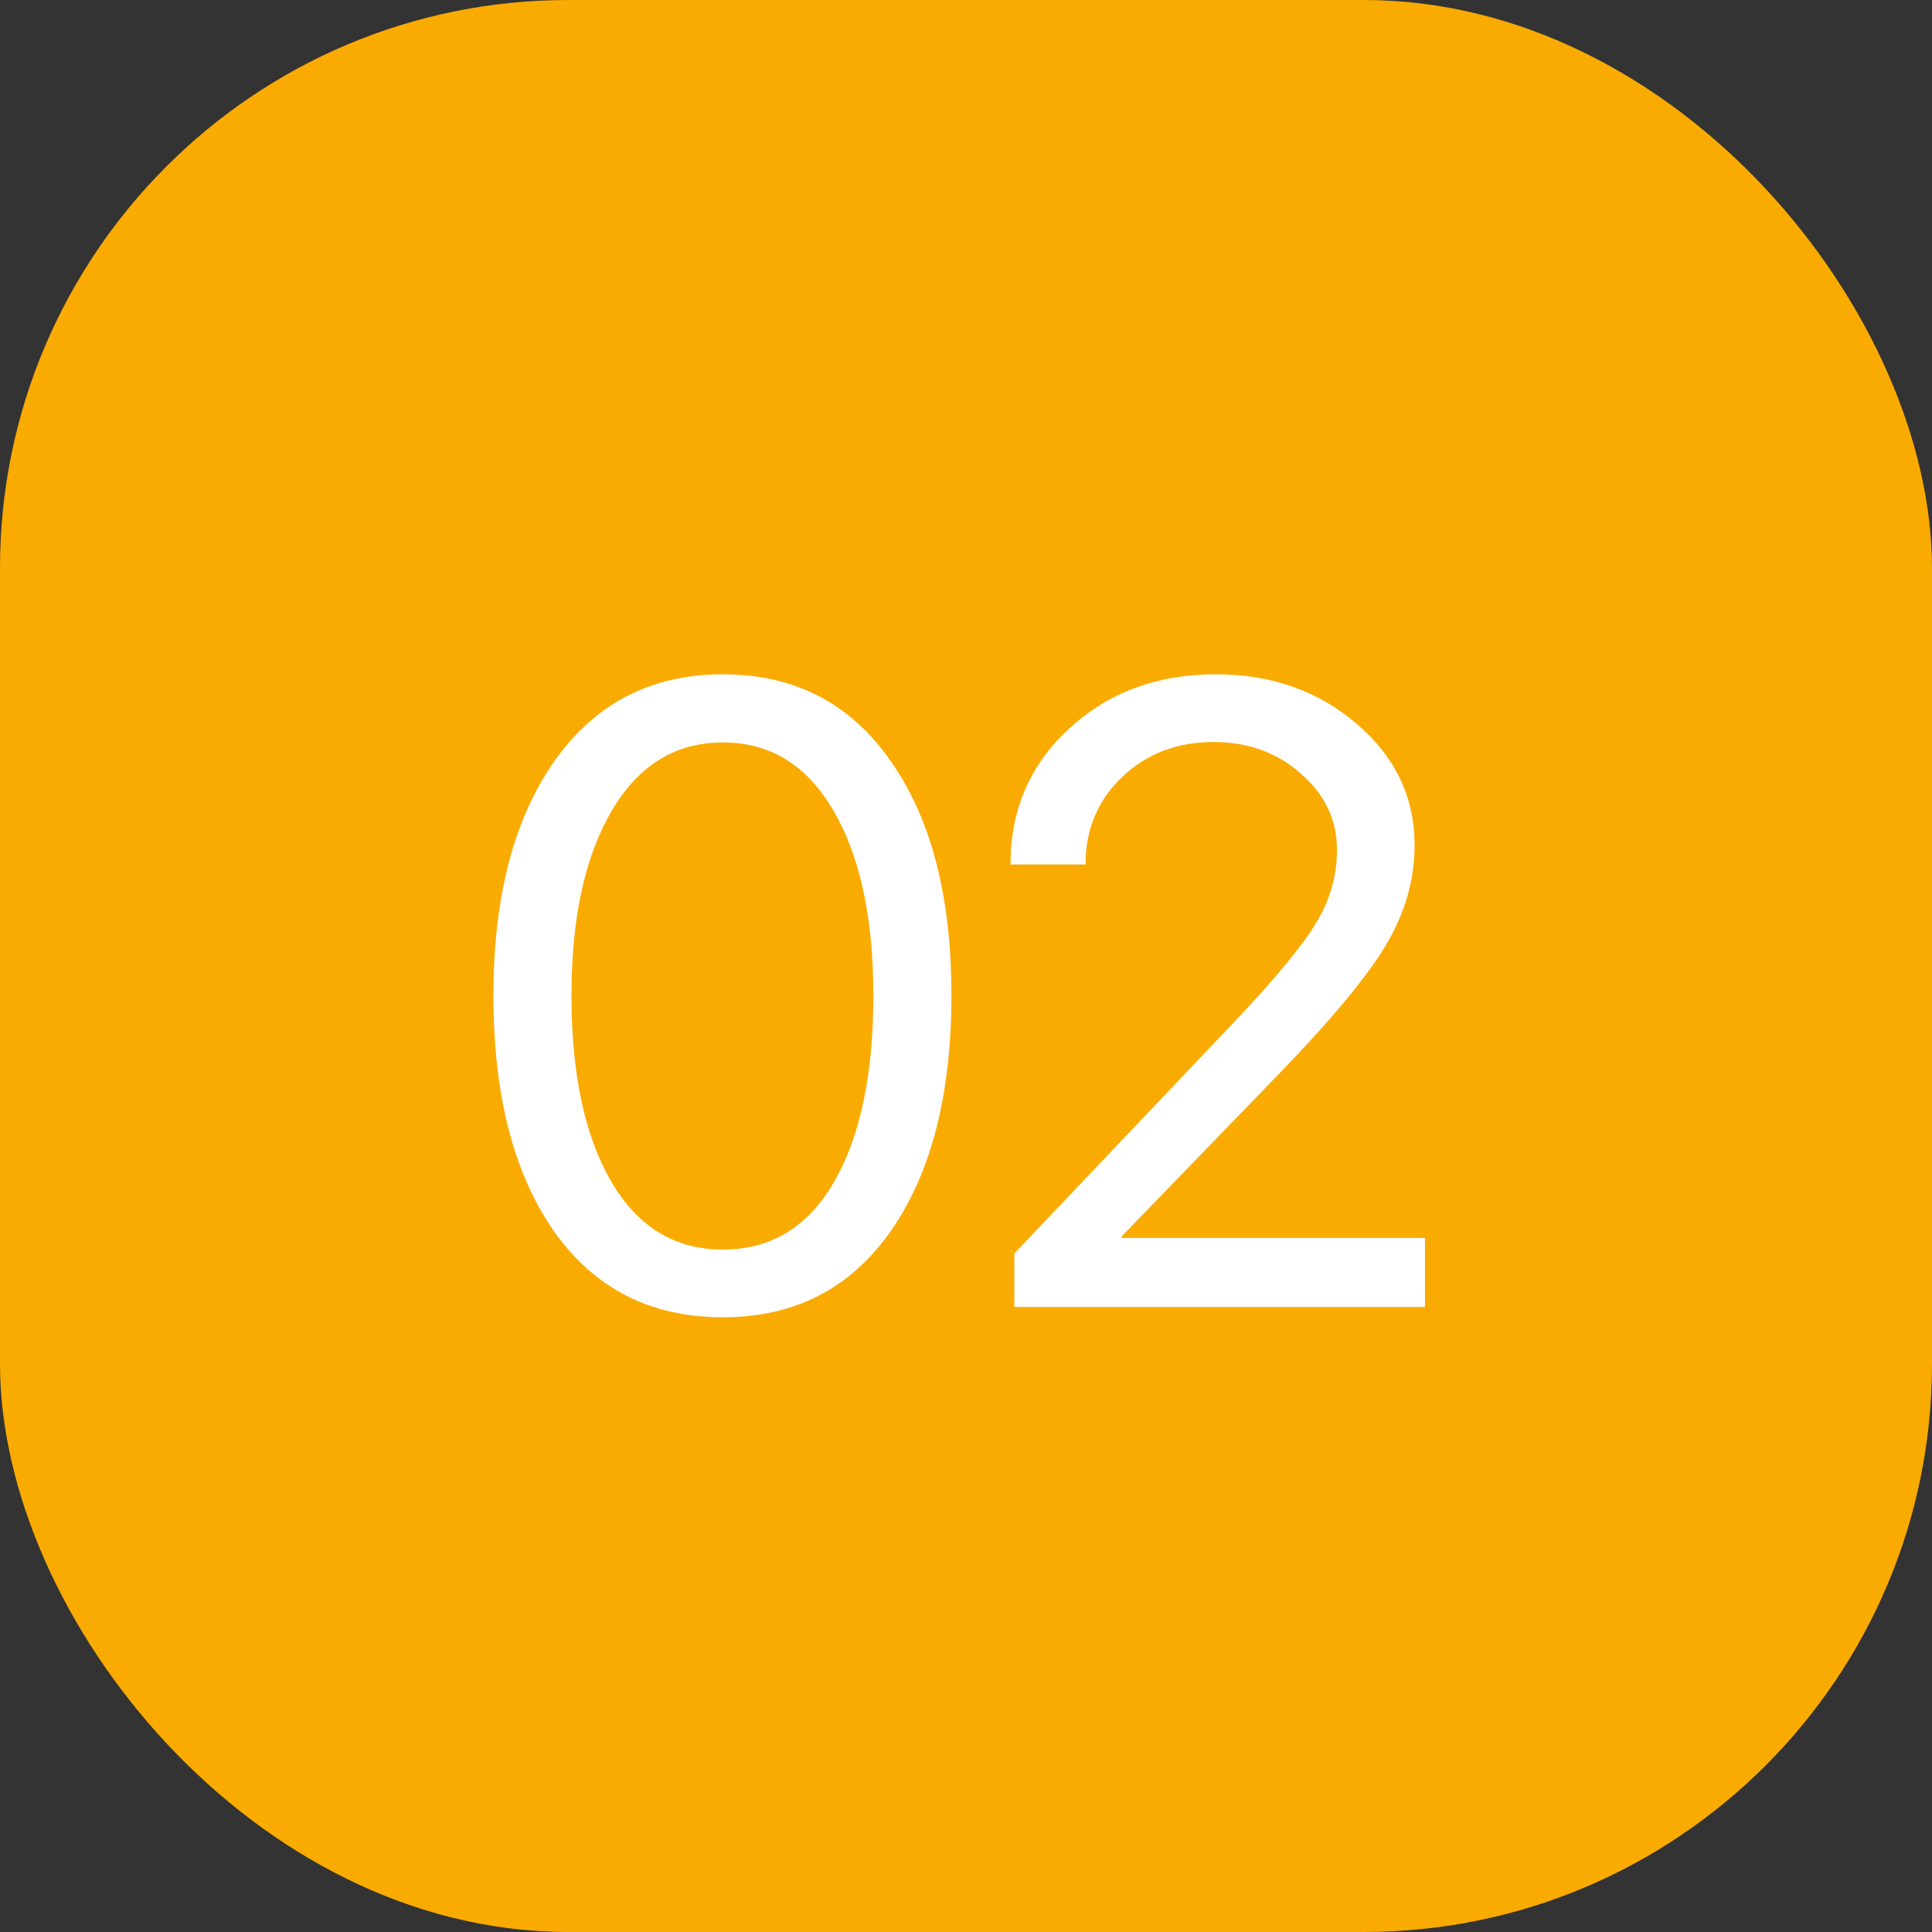 <?xml version="1.0" encoding="UTF-8"?> <svg xmlns="http://www.w3.org/2000/svg" width="68" height="68" viewBox="0 0 68 68" fill="none"><rect x="0" y="0" width="68" height="68" fill="#333333" stroke="none"/> <rect width="68" height="68" rx="20" fill="#FAAB01"></rect> <path d="M25.442 46.364C22.902 46.364 20.919 45.352 19.492 43.329C18.076 41.295 17.367 38.532 17.367 35.041C17.367 31.581 18.081 28.833 19.507 26.799C20.944 24.755 22.922 23.733 25.442 23.733C27.962 23.733 29.93 24.75 31.347 26.784C32.773 28.808 33.487 31.555 33.487 35.026C33.487 38.517 32.779 41.28 31.362 43.313C29.945 45.347 27.972 46.364 25.442 46.364ZM21.511 41.583C22.442 43.182 23.752 43.981 25.442 43.981C27.132 43.981 28.437 43.187 29.358 41.598C30.279 39.999 30.739 37.814 30.739 35.041C30.739 32.309 30.274 30.144 29.343 28.545C28.412 26.936 27.112 26.131 25.442 26.131C23.773 26.131 22.467 26.936 21.526 28.545C20.585 30.154 20.114 32.314 20.114 35.026C20.114 37.799 20.58 39.984 21.511 41.583Z" fill="white"></path> <path d="M35.567 30.412C35.567 28.499 36.255 26.91 37.631 25.646C39.007 24.371 40.728 23.733 42.792 23.733C44.745 23.733 46.399 24.315 47.755 25.479C49.111 26.642 49.789 28.064 49.789 29.744C49.789 30.958 49.455 32.127 48.787 33.25C48.12 34.373 46.865 35.886 45.023 37.788L39.483 43.511V43.572H50.154V46H35.703V44.118L43.414 35.997C44.882 34.449 45.853 33.275 46.328 32.476C46.814 31.677 47.057 30.822 47.057 29.911C47.057 28.858 46.632 27.963 45.782 27.224C44.942 26.485 43.92 26.116 42.716 26.116C41.431 26.116 40.358 26.526 39.498 27.346C38.638 28.165 38.208 29.187 38.208 30.412V30.427H35.567V30.412Z" fill="white"></path> </svg> 